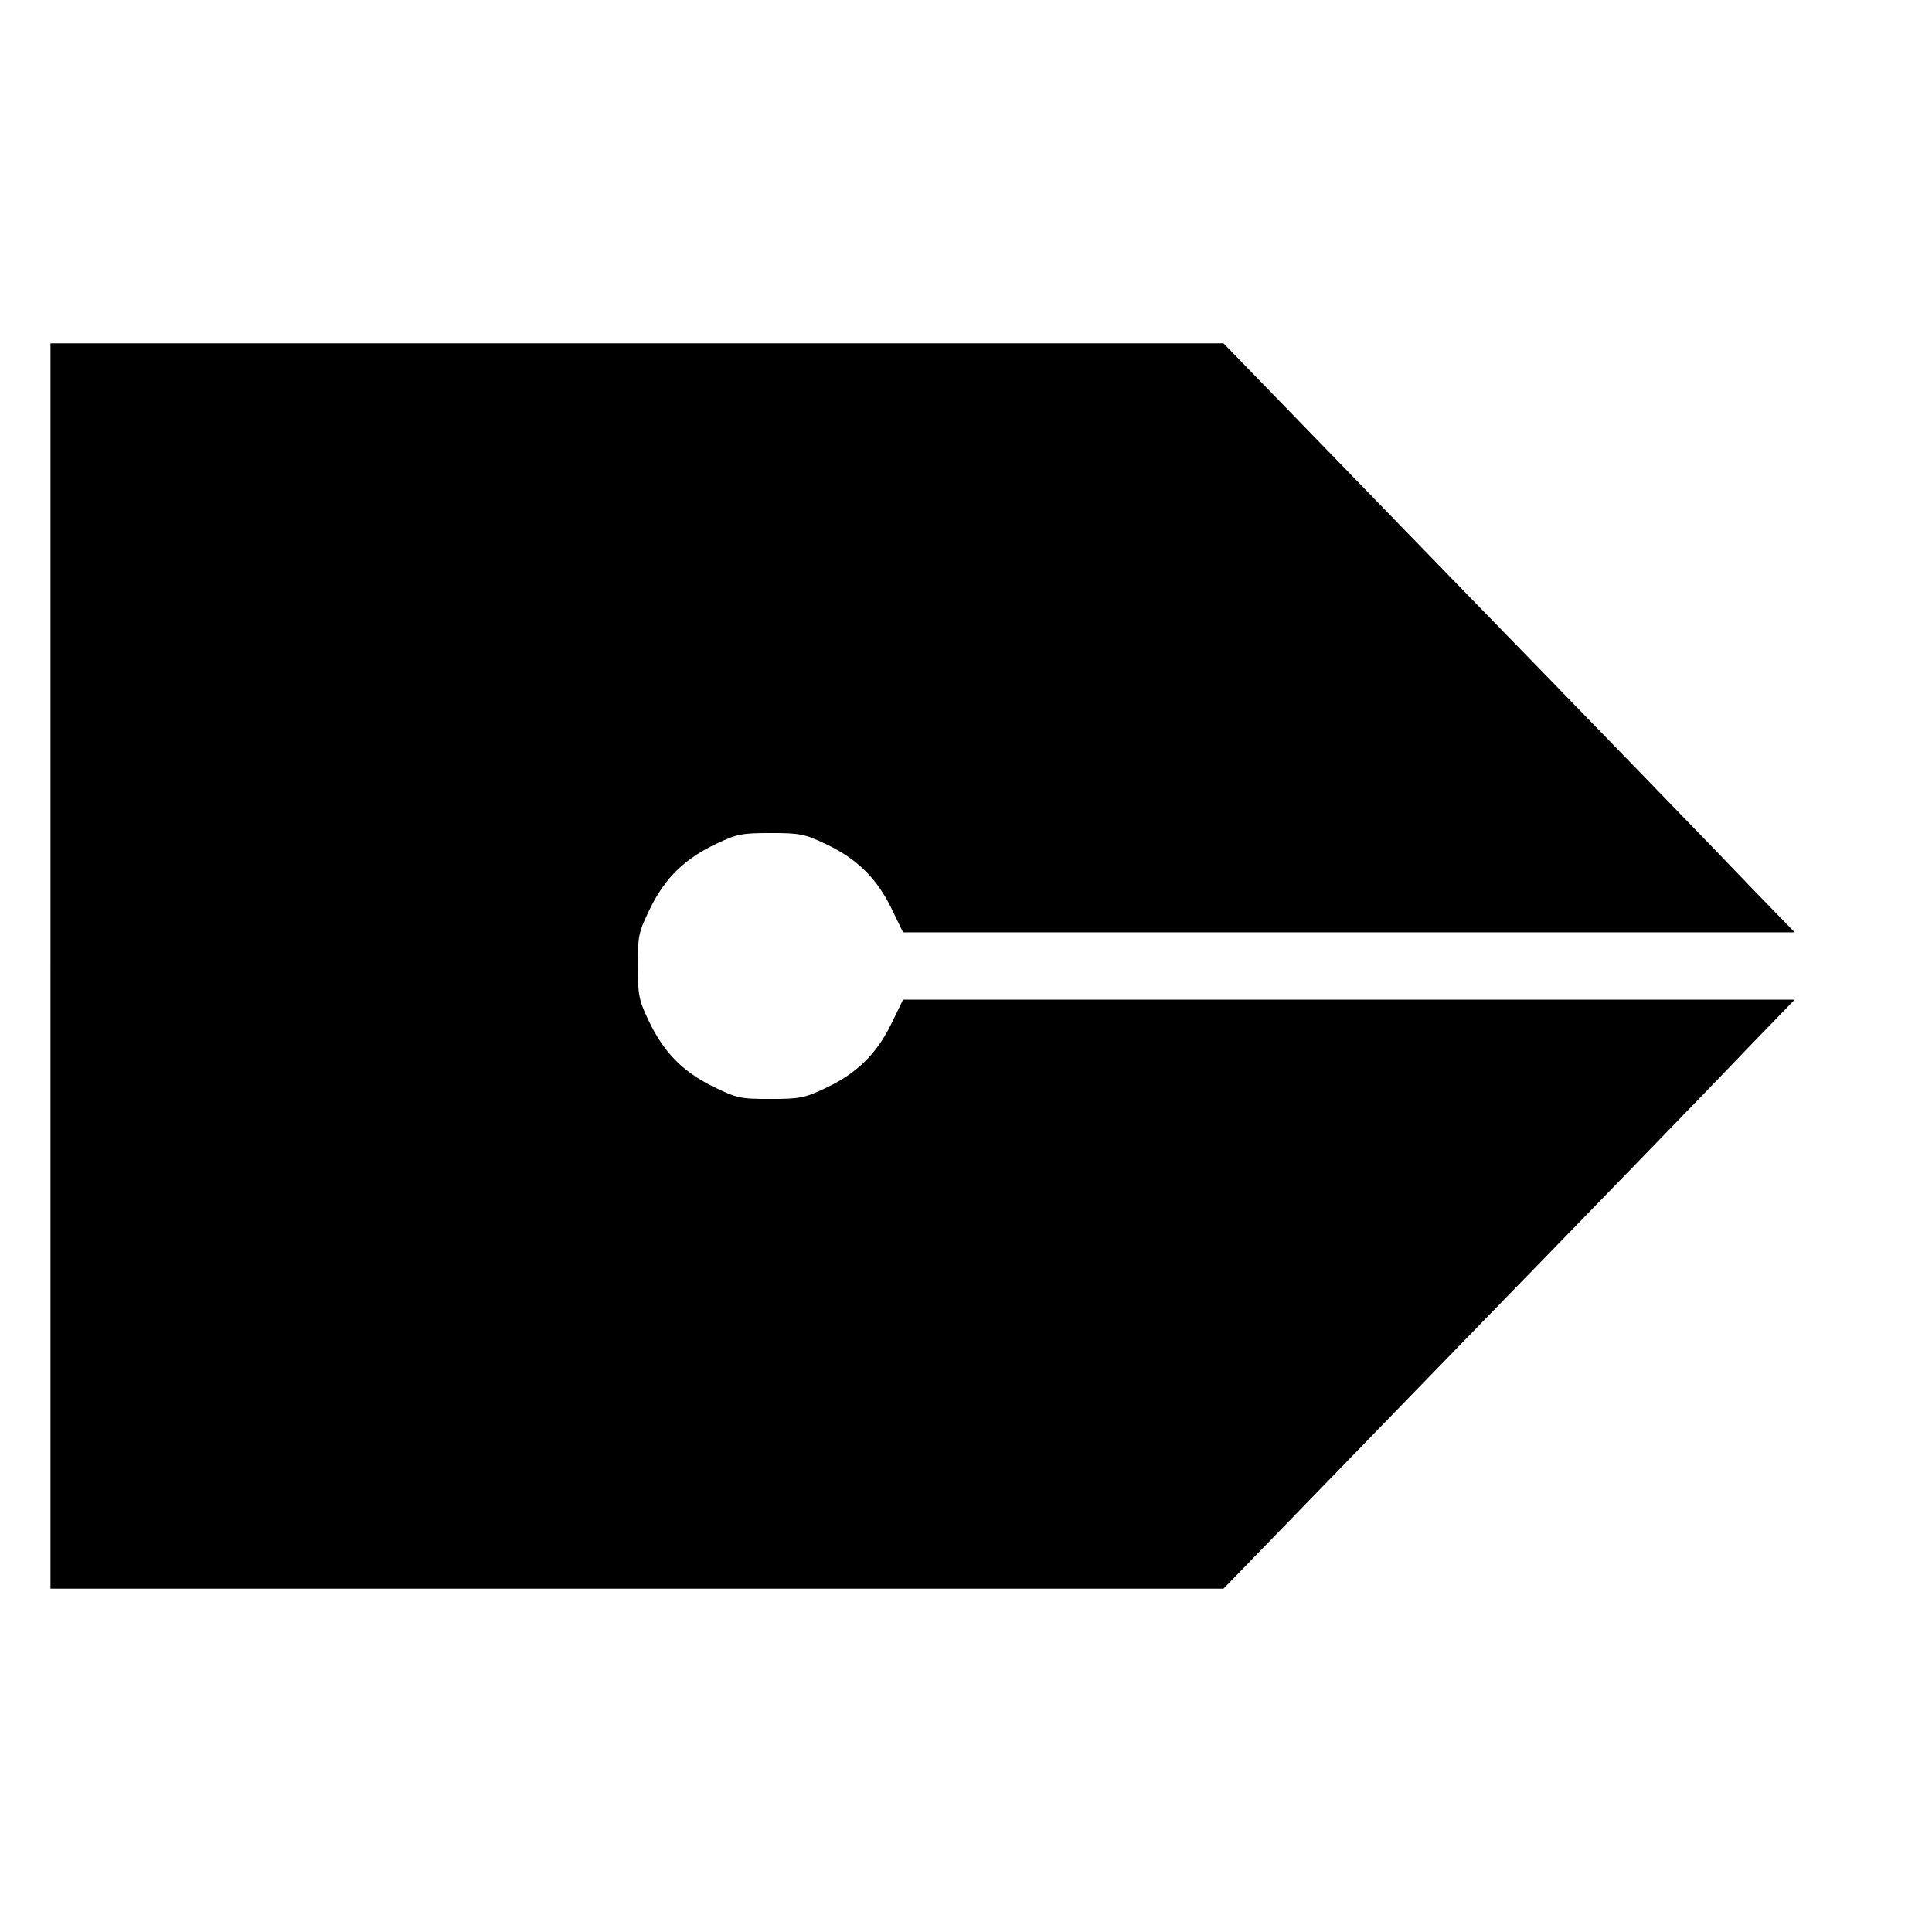 <?xml version="1.0" standalone="no"?>
<!DOCTYPE svg PUBLIC "-//W3C//DTD SVG 20010904//EN"
 "http://www.w3.org/TR/2001/REC-SVG-20010904/DTD/svg10.dtd">
<svg version="1.0" xmlns="http://www.w3.org/2000/svg"
 width="574pt" height="574pt" viewBox="0 0 574 574"
 preserveAspectRatio="xMidYMid meet">
<g transform="translate(0,574) scale(0.1,-0.1)"
fill="#000000" stroke="none">
<path d="M150 2870 l0 -1850 1743 0 1742 0 725 747 c399 410 781 804 848 875
l124 128 -1325 0 -1324 0 -36 -74 c-44 -89 -103 -146 -195 -189 -61 -29 -76
-32 -163 -32 -90 0 -99 2 -171 37 -91 45 -147 103 -191 196 -29 61 -32 76 -32
163 0 90 2 99 37 171 45 91 103 147 196 191 61 29 76 32 162 32 86 0 101 -3
162 -32 92 -43 151 -100 195 -189 l36 -74 1324 0 1325 0 -129 133 c-70 74
-452 468 -848 875 l-720 742 -1742 0 -1743 0 0 -1850z"/>
</g>
</svg>
